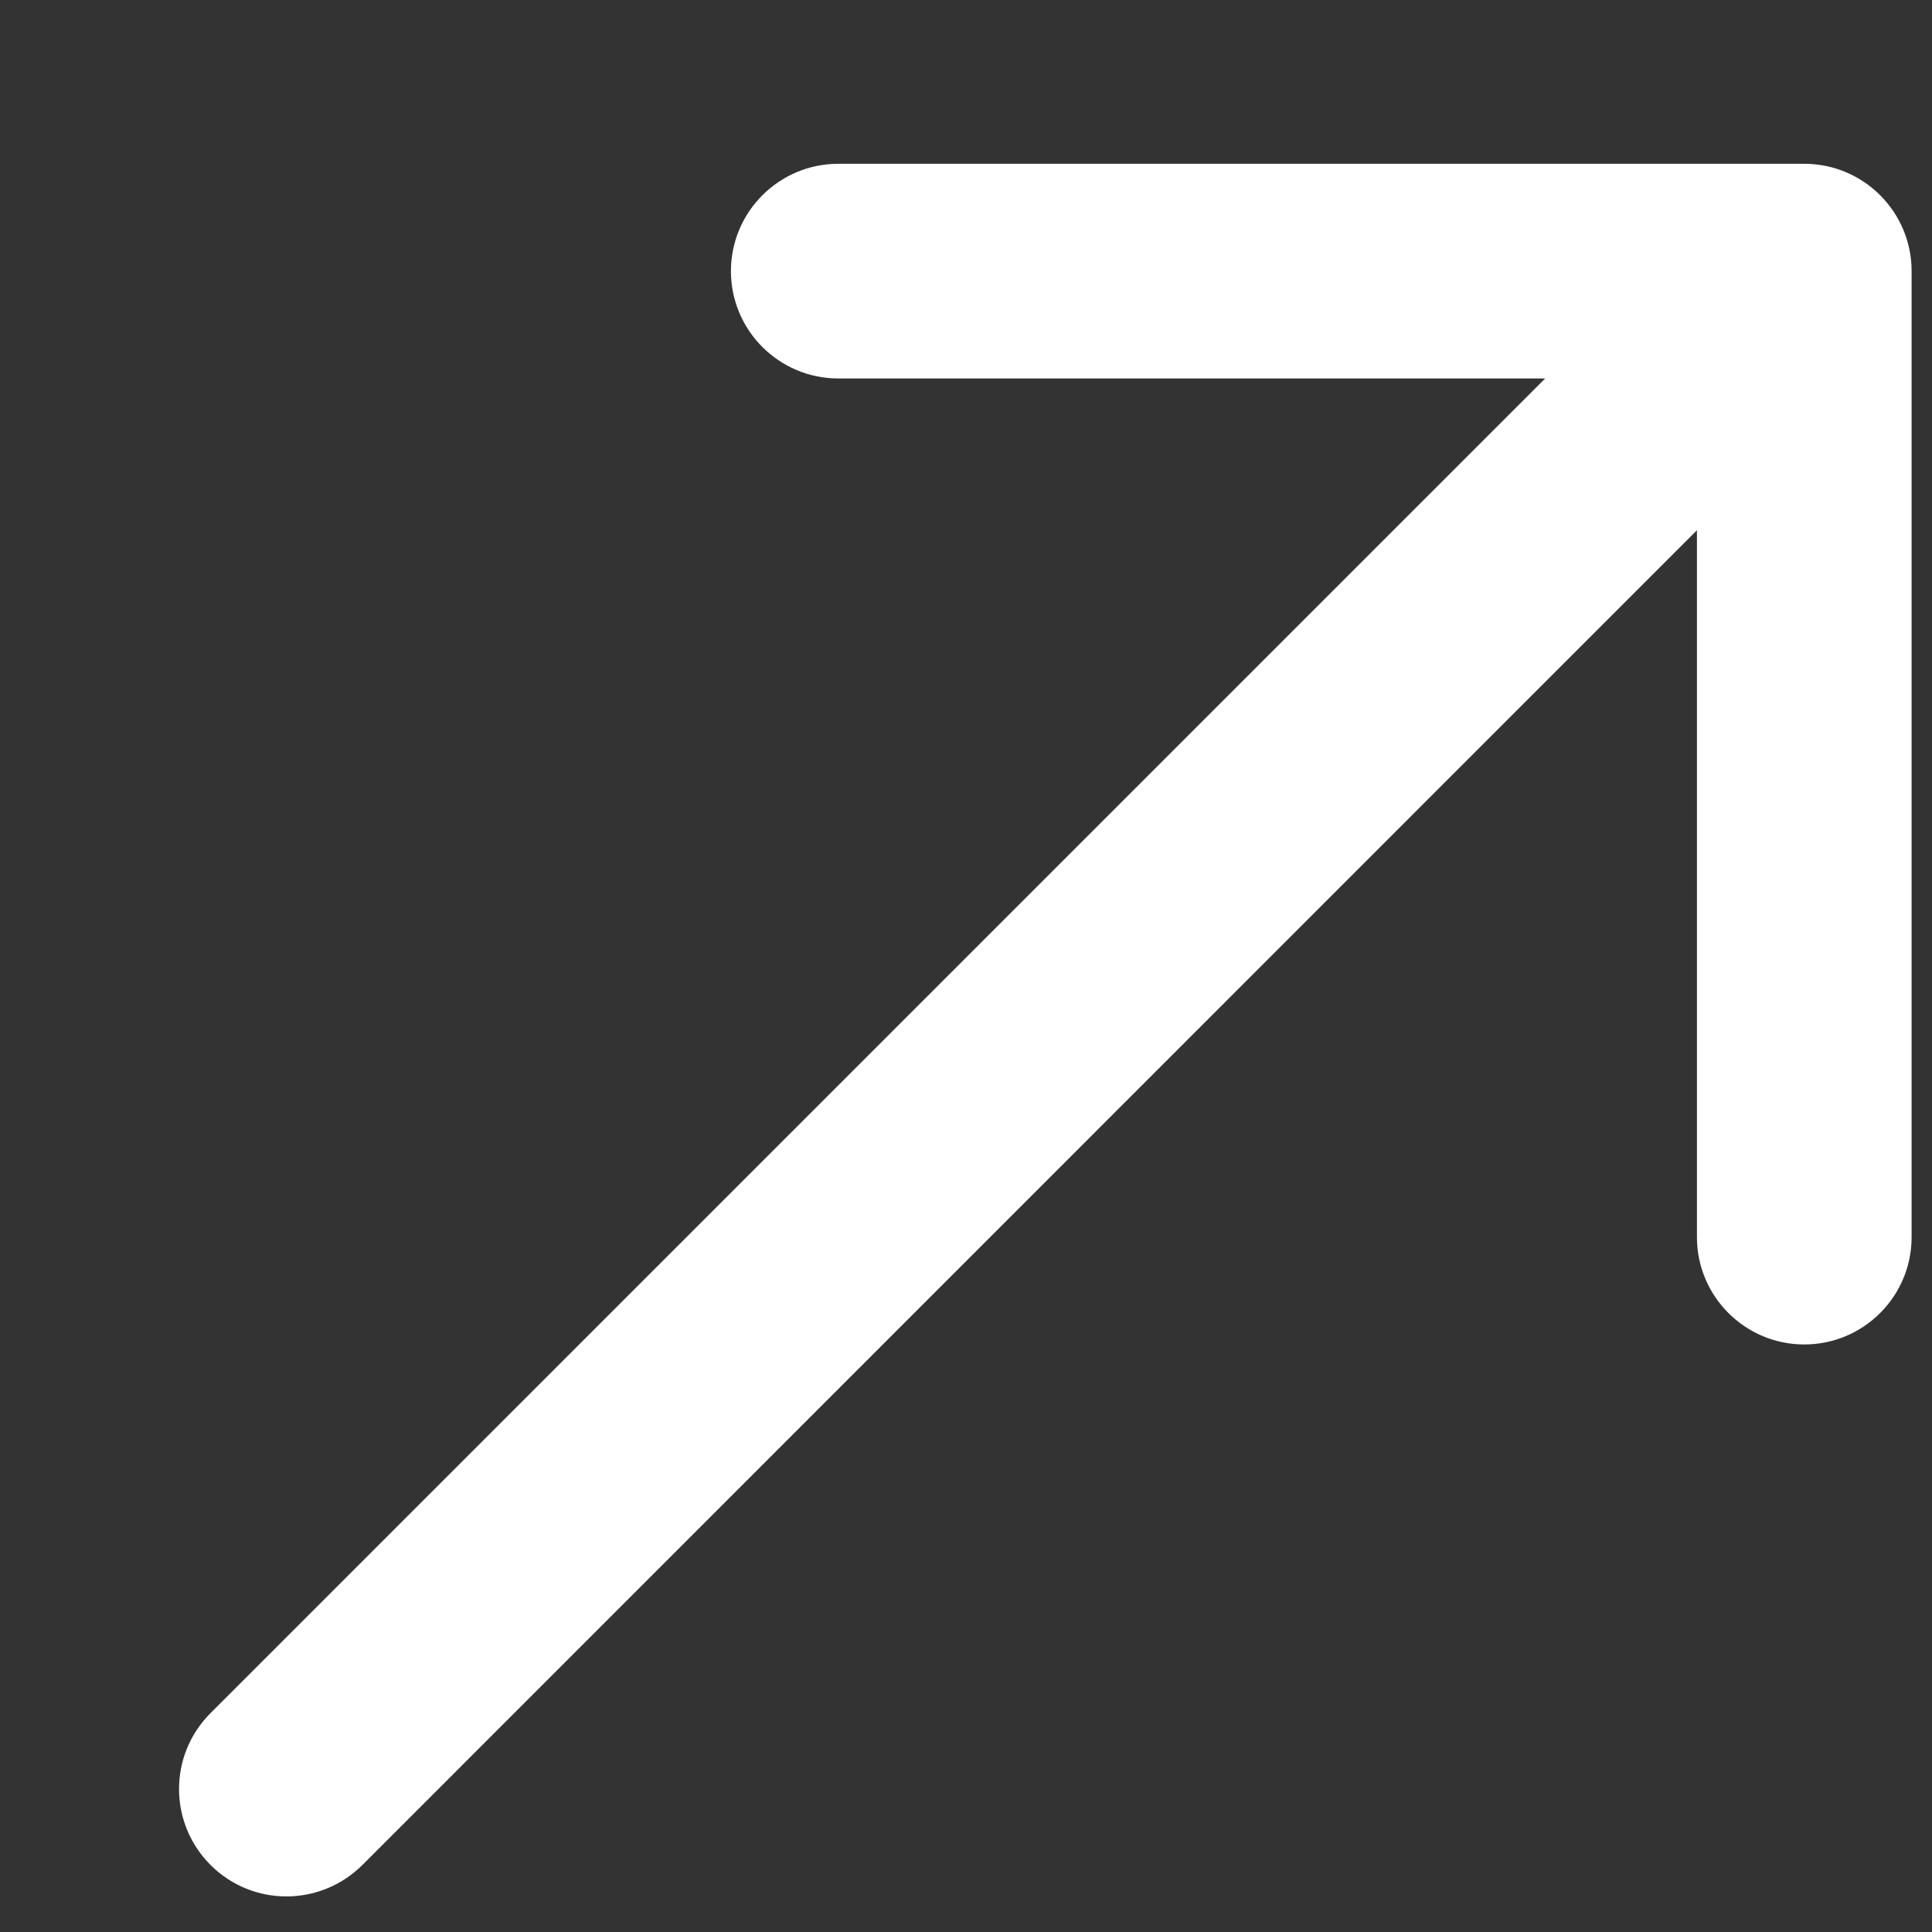 <?xml version="1.0" encoding="UTF-8"?> <svg xmlns="http://www.w3.org/2000/svg" width="9" height="9" viewBox="0 0 9 9" fill="none"><rect x="0" y="0" width="9" height="9" fill="#333333" stroke="none"/><path fill-rule="evenodd" clip-rule="evenodd" d="M3.905 0.763L8.405 0.763C8.681 0.763 8.905 0.987 8.905 1.263L8.905 5.763C8.905 6.039 8.681 6.263 8.405 6.263C8.129 6.263 7.905 6.039 7.905 5.763L7.905 2.47L1.688 8.688C1.492 8.883 1.176 8.883 0.981 8.688C0.785 8.492 0.785 8.176 0.981 7.98L7.198 1.763L3.905 1.763C3.629 1.763 3.405 1.539 3.405 1.263C3.405 0.987 3.629 0.763 3.905 0.763Z" fill="white"></path></svg> 